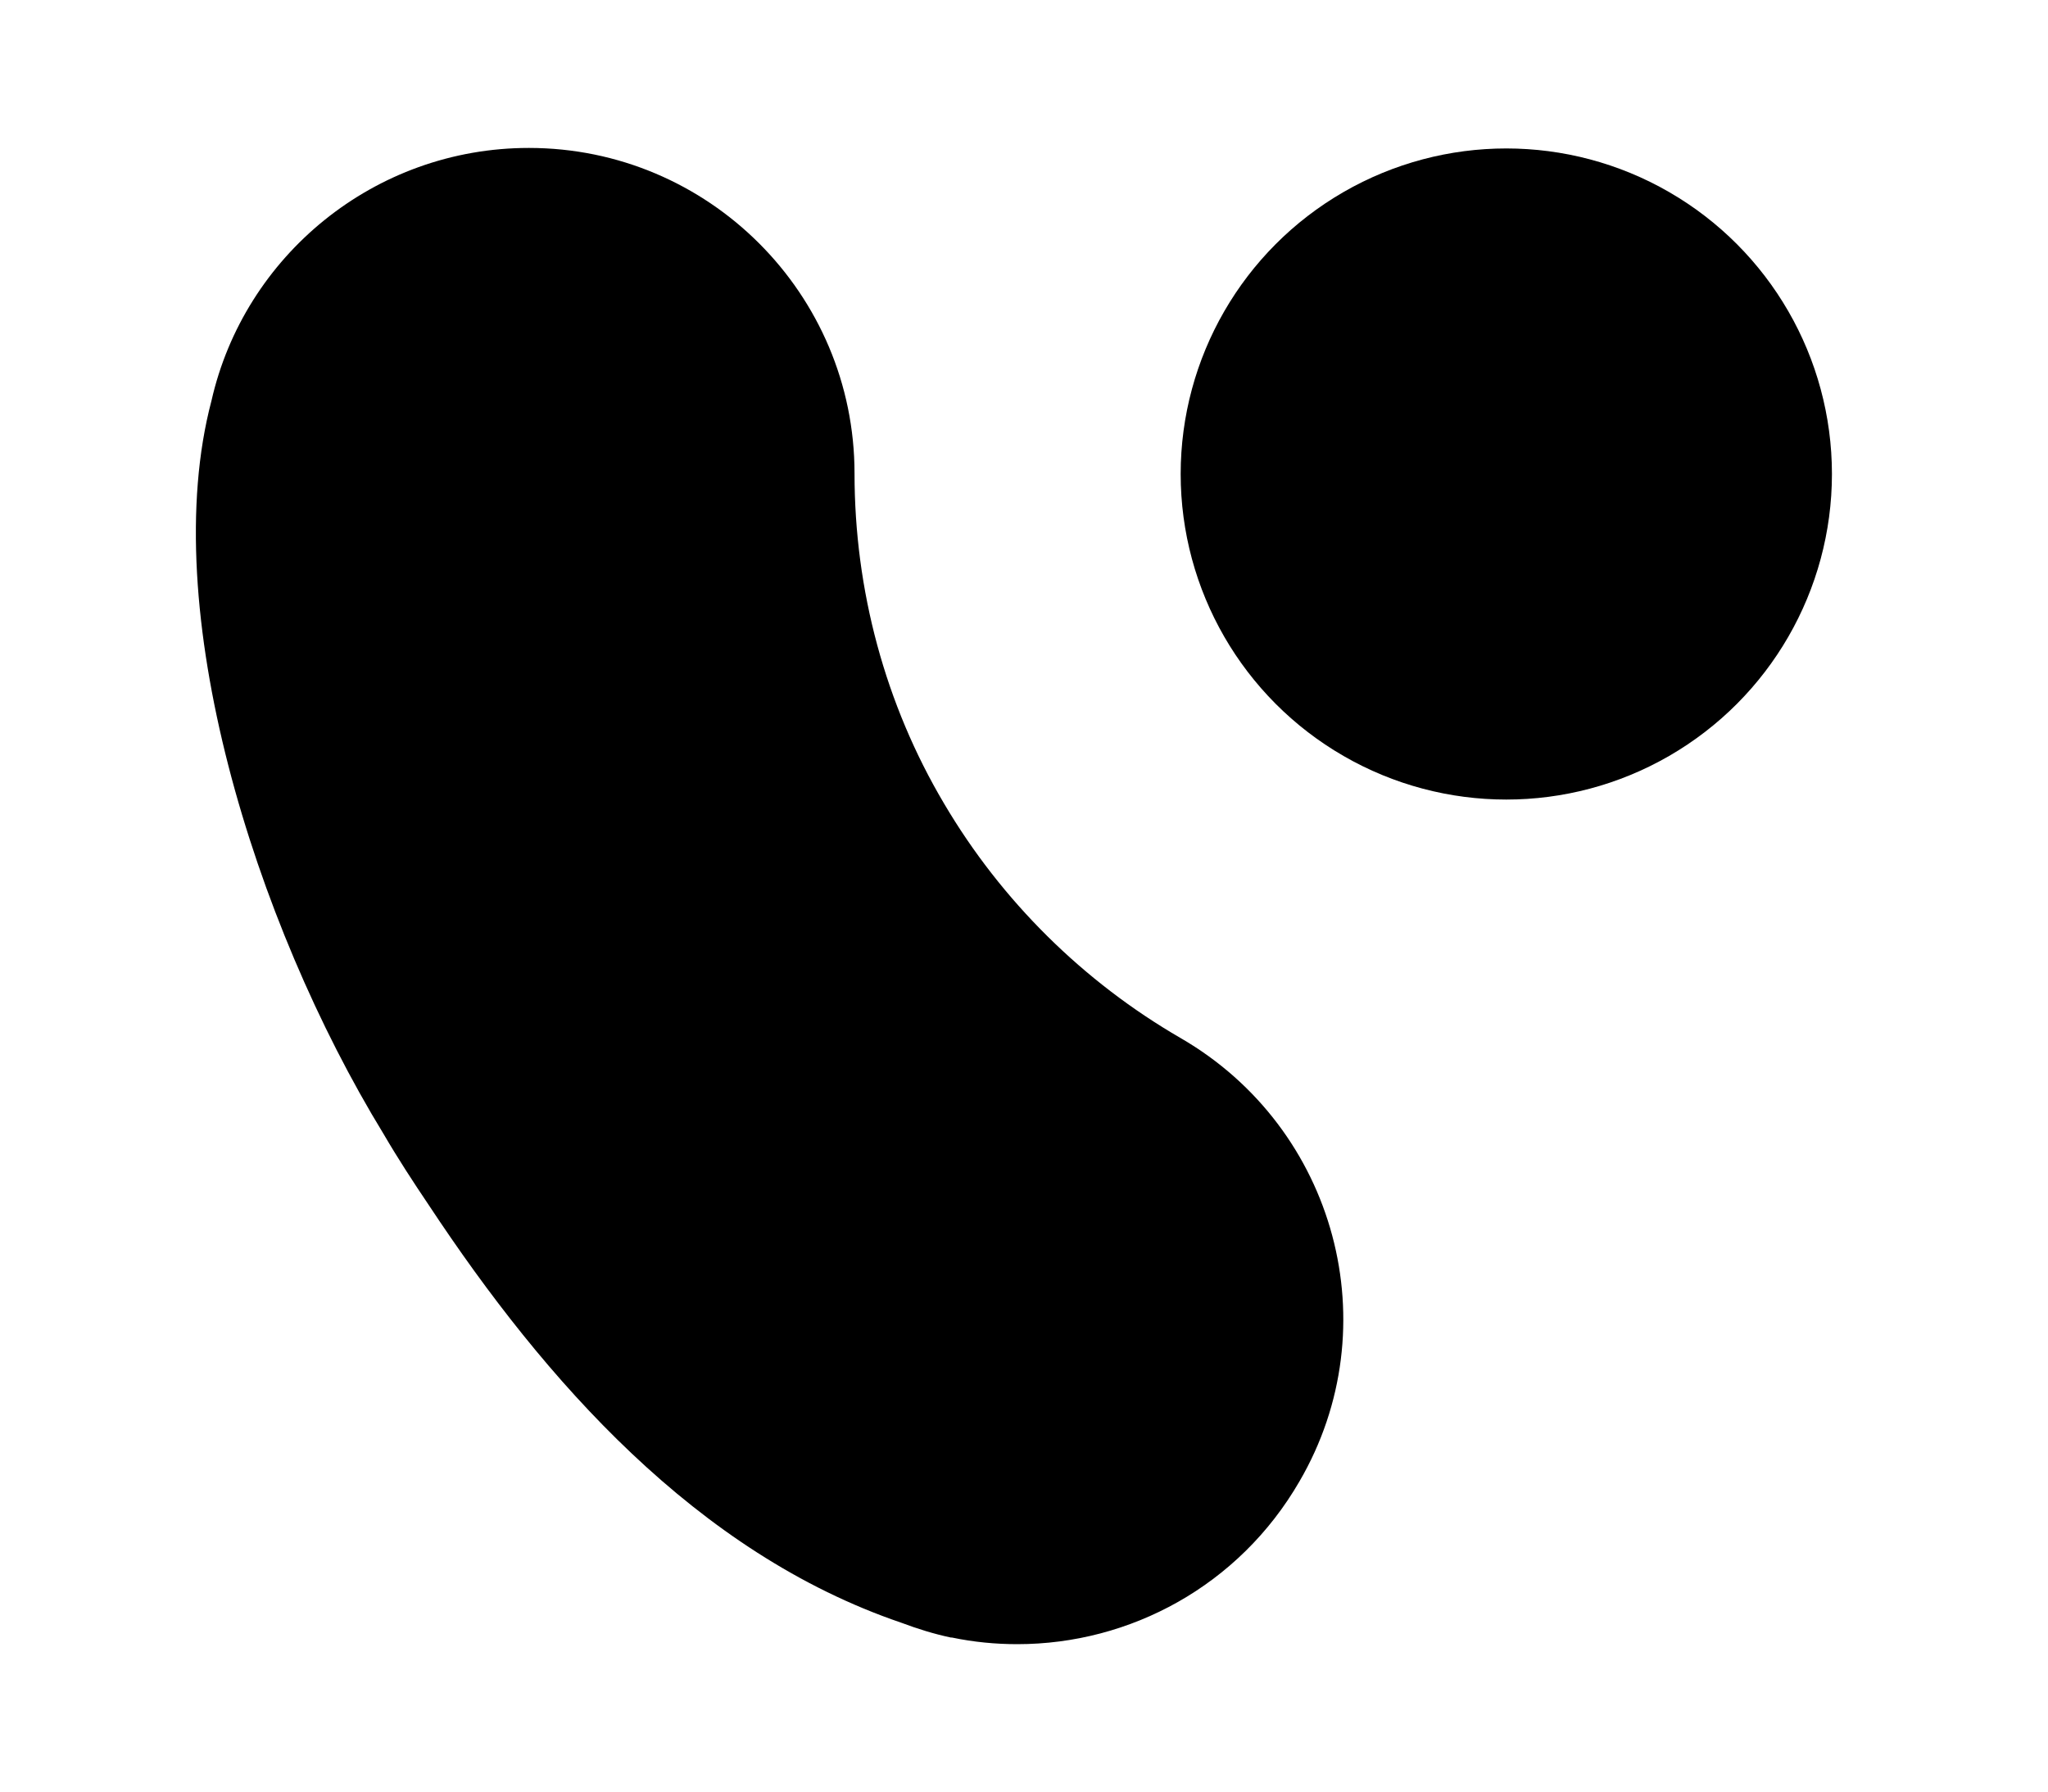 <?xml version="1.0" encoding="utf-8"?>
<!-- Generator: Adobe Illustrator 26.2.1, SVG Export Plug-In . SVG Version: 6.00 Build 0)  -->
<svg version="1.1" id="Lager_1" xmlns="http://www.w3.org/2000/svg" xmlns:xlink="http://www.w3.org/1999/xlink" x="0px" y="0px"
	 viewBox="0 0 400 350" style="enable-background:new 0 0 400 350;" xml:space="preserve">
<g>
	<path d="M230.6,202.8c-19-11-35-26.8-46.2-45.8c-11.5-19.4-17.5-41.7-17.5-64.5c0-35.1-28.5-63.6-63.6-63.6
		c-30.2,0-55.6,21.1-62,49.4l0,0c-10.7,40.5,8.3,101.8,33.6,143.2c2.8,4.8,5.8,9.4,8.9,14c22.6,34.2,52.3,67.9,92.2,81.5
		c3.2,1.2,6.4,2.2,9.7,2.9c0.1,0,0.1,0,0.2,0l0,0c4.3,0.9,8.6,1.3,12.8,1.3c22,0,43.3-11.4,55.1-31.8
		C271.4,259.2,261,220.4,230.6,202.8z"/>
	<circle cx="294.2" cy="92.6" r="63.6"/>
</g>
</svg>
